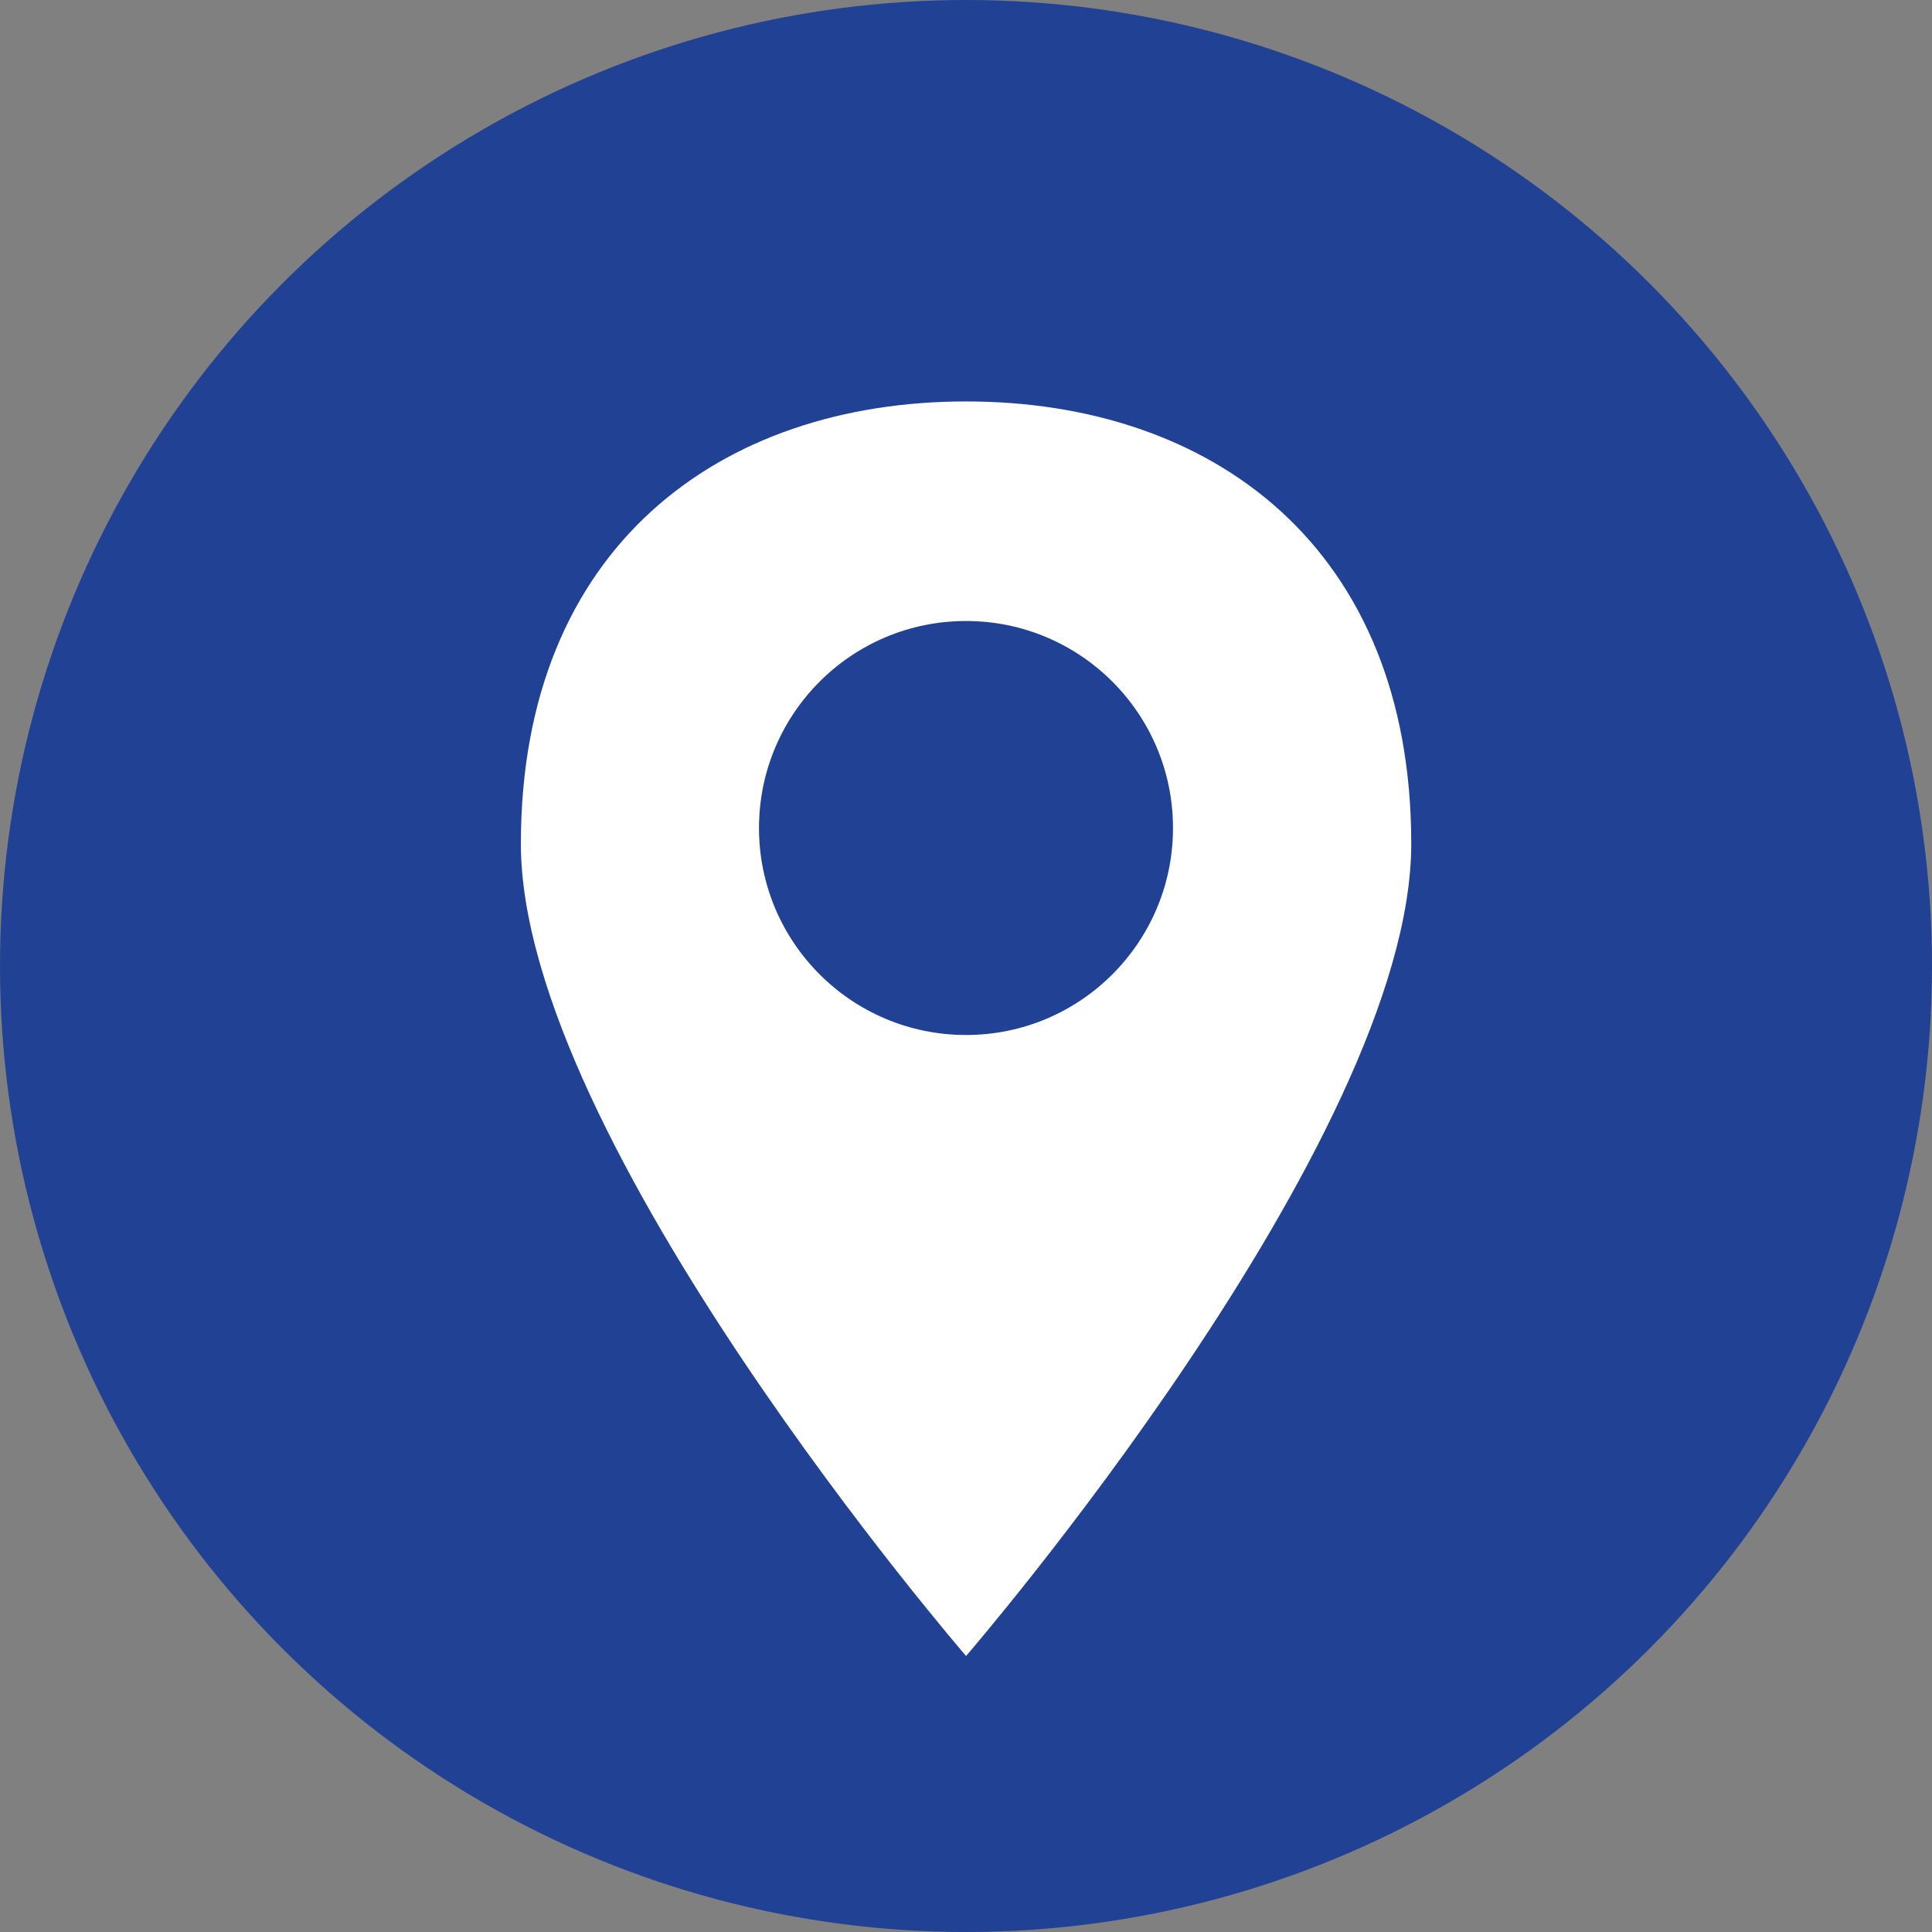<svg xmlns="http://www.w3.org/2000/svg" width="28" height="28" viewBox="0 0 28 28"><rect x="0" y="0" width="28" height="28" fill="#808080" stroke="none"/><g id="Group_150" data-name="Group 150" transform="translate(-881 -1021)"><g id="Group_149" data-name="Group 149" transform="translate(53 -5512)"><circle id="Ellipse_27" data-name="Ellipse 27" cx="14" cy="14" r="14" transform="translate(828 6533)" fill="#214294"></circle></g><path id="Path_56" data-name="Path 56" d="M6.452,3.448c3.563,0,6.452,2.109,6.452,6.41S6.452,21.63,6.452,21.63,0,14.159,0,9.859,2.889,3.448,6.452,3.448Z" transform="translate(888.549 1023.37)" fill="#fff"></path><circle id="Ellipse_34" data-name="Ellipse 34" cx="3" cy="3" r="3" transform="translate(892 1030)" fill="#214294"></circle></g></svg>